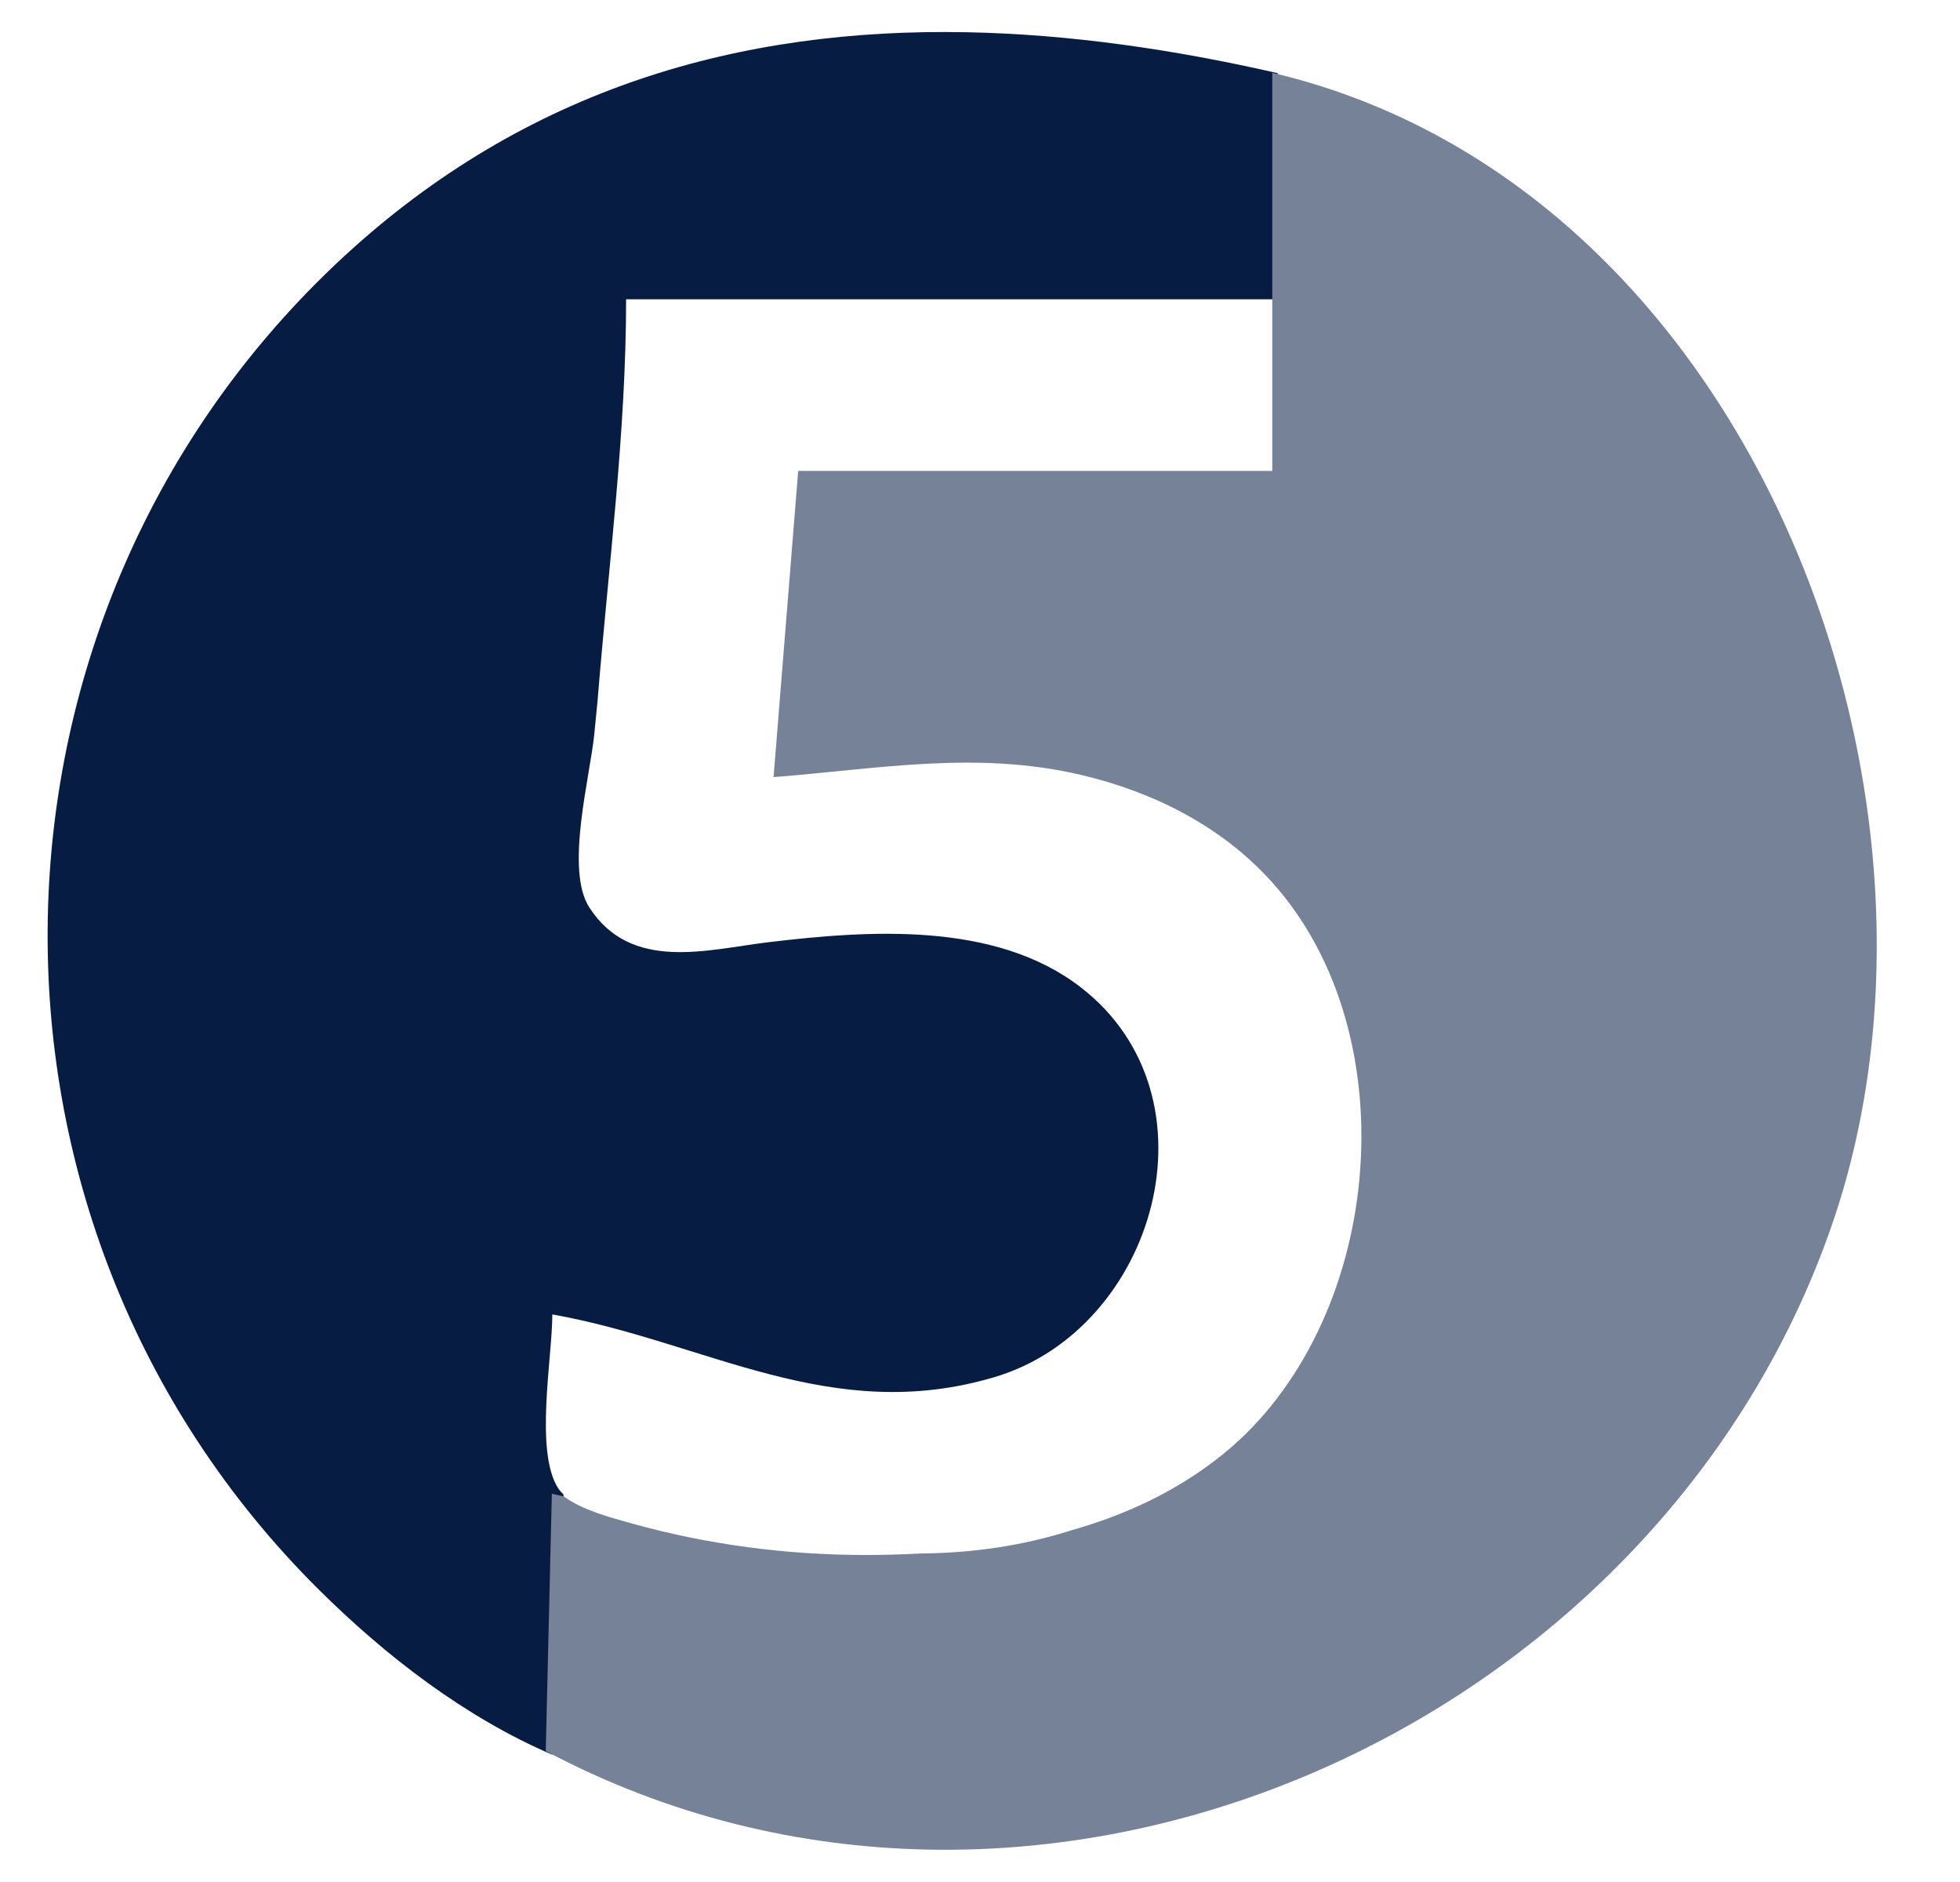 <?xml version="1.0" encoding="UTF-8"?> <svg xmlns="http://www.w3.org/2000/svg" width="25" height="24" viewBox="0 0 25 24" fill="none"><g clip-path="url(#clip0_4549_4885)"><path d="M12.327 0.411C9.458 0.356 6.721 1.113 4.379 3.278C-0.522 7.811 -0.668 15.572 4.066 20.271C4.918 21.117 5.932 21.9 7.045 22.377C7.336 21.399 7.279 20.218 7.187 19.058C7.165 19.035 7.142 19.012 7.125 18.987C6.814 18.523 7.045 17.313 7.045 16.762C9.002 17.109 10.596 18.185 12.69 17.56C14.74 16.948 15.595 13.992 13.787 12.592C12.696 11.747 11.077 11.862 9.79 12.017C9.016 12.111 8.051 12.396 7.518 11.574C7.203 11.09 7.528 9.902 7.581 9.355C7.594 9.217 7.608 9.076 7.622 8.937C7.759 7.237 7.986 5.519 7.986 3.817H16.297V0.933C14.963 0.628 13.631 0.436 12.327 0.411Z" fill="#061C42"></path><path d="M16.228 0.928V6.005H10.181L9.867 9.91C11.209 9.805 12.453 9.568 13.794 9.883C14.713 10.1 15.576 10.534 16.214 11.238C17.996 13.202 17.645 16.888 15.6 18.544C15.024 19.01 14.366 19.316 13.672 19.513C13.031 19.718 12.386 19.805 11.74 19.811C11.508 19.823 11.277 19.83 11.045 19.83C10.038 19.83 9.031 19.699 8.06 19.428C7.814 19.359 7.432 19.262 7.192 19.083C7.141 19.072 7.09 19.06 7.039 19.049L6.961 22.33C13.193 25.635 21.133 22.099 23.369 15.613C25.259 10.131 22.332 2.366 16.228 0.928Z" fill="#768297"></path></g><defs><clipPath id="clip0_4549_4885"><rect width="24" height="24" fill="white" transform="translate(0.295)"></rect></clipPath></defs></svg> 